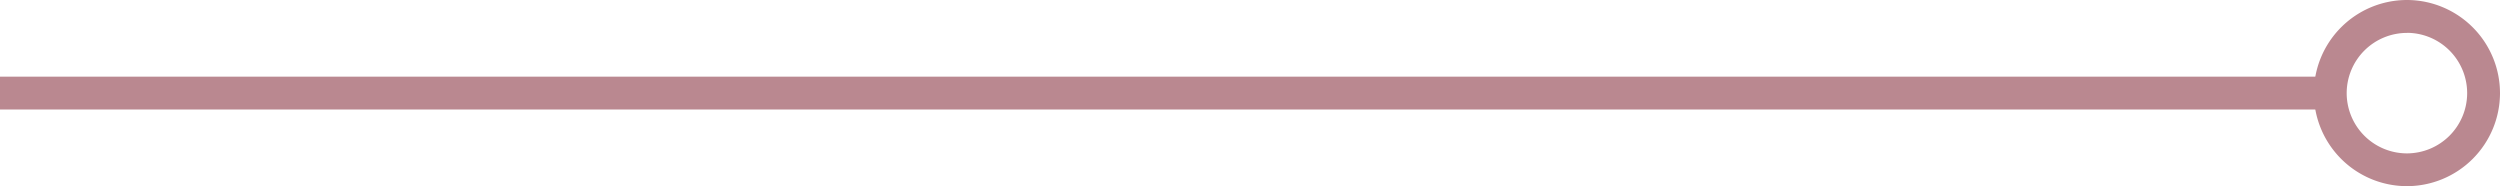 <?xml version="1.0" encoding="UTF-8"?> <svg xmlns="http://www.w3.org/2000/svg" id="prop_4_quadrato" data-name="prop 4 quadrato" viewBox="0 0 685.18 51.02"><defs><style>.cls-1{fill:#ba8890;}</style></defs><title>astina-rosa</title><rect class="cls-1" y="21.01" width="638.66" height="9"></rect><path class="cls-1" d="M-203.67,2593.34a25.54,25.54,0,0,1-25.51-25.51,25.54,25.54,0,0,1,25.51-25.51,25.54,25.54,0,0,1,25.51,25.51A25.54,25.54,0,0,1-203.67,2593.34Zm0-42a16.53,16.53,0,0,0-16.51,16.51,16.53,16.53,0,0,0,16.51,16.51,16.53,16.53,0,0,0,16.51-16.51A16.53,16.53,0,0,0-203.67,2551.32Z" transform="translate(863.34 -2542.32)"></path></svg> 
